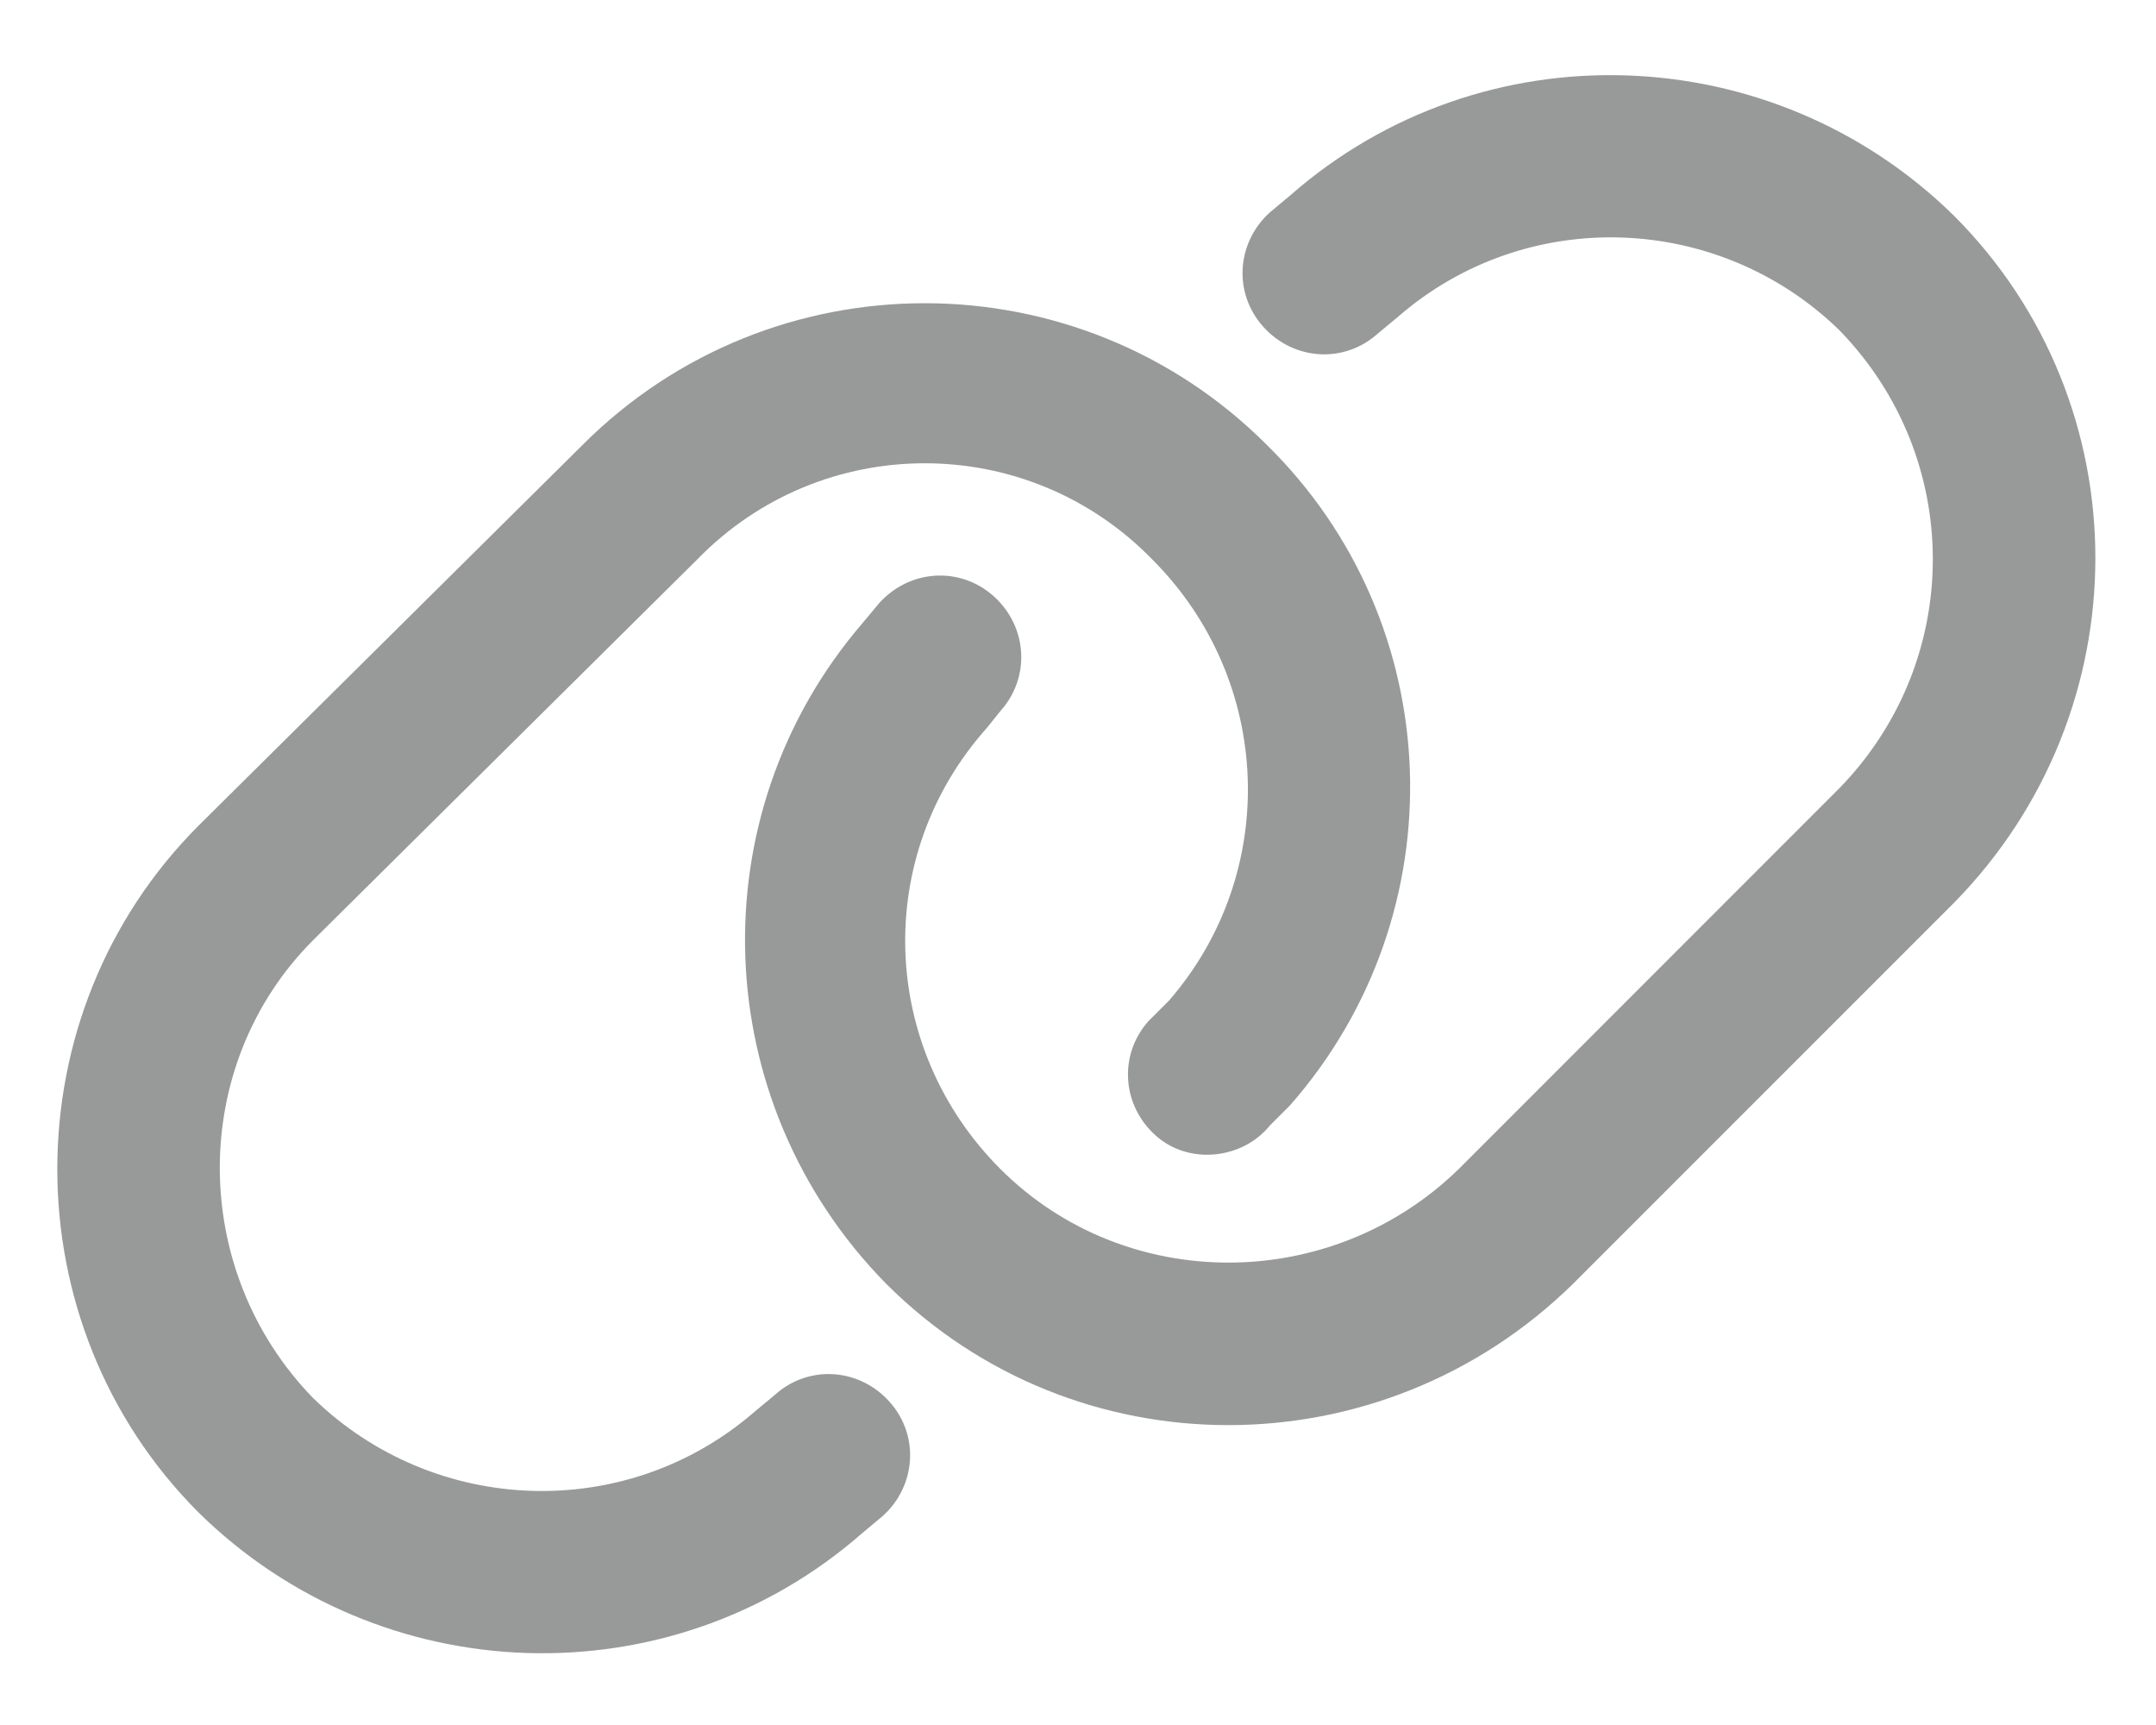 <svg width="20" height="16" viewBox="0 0 20 16" fill="none" xmlns="http://www.w3.org/2000/svg">
<path d="M18.125 8.375L14.594 11.906C12.812 13.656 9.969 13.656 8.219 11.906C6.562 10.219 6.469 7.562 8 5.781L8.156 5.594C8.438 5.281 8.906 5.25 9.219 5.531C9.531 5.812 9.562 6.281 9.281 6.594L9.156 6.75C8.094 7.938 8.156 9.719 9.281 10.844C10.438 12 12.344 12 13.531 10.844L17.062 7.312C18.219 6.125 18.219 4.25 17.062 3.062C15.938 1.969 14.156 1.906 12.969 2.938L12.781 3.094C12.469 3.375 12 3.344 11.719 3.031C11.438 2.719 11.469 2.25 11.781 1.969L11.969 1.812C13.75 0.25 16.438 0.344 18.125 2C19.875 3.75 19.875 6.594 18.125 8.375ZM1.844 7.656L5.406 4.125C7.156 2.375 10 2.375 11.75 4.125C13.438 5.781 13.531 8.469 11.969 10.25L11.781 10.438C11.531 10.75 11.031 10.812 10.719 10.531C10.406 10.25 10.375 9.781 10.656 9.469L10.844 9.281C11.875 8.094 11.812 6.312 10.688 5.188C9.531 4 7.625 4 6.469 5.188L2.906 8.719C1.75 9.875 1.75 11.781 2.906 12.969C4.031 14.062 5.812 14.125 7 13.094L7.188 12.938C7.5 12.656 7.969 12.688 8.25 13C8.531 13.312 8.5 13.781 8.188 14.062L8 14.219C6.219 15.781 3.531 15.688 1.844 14.031C0.094 12.281 0.094 9.406 1.844 7.656Z" fill="#989999"/>
</svg>
